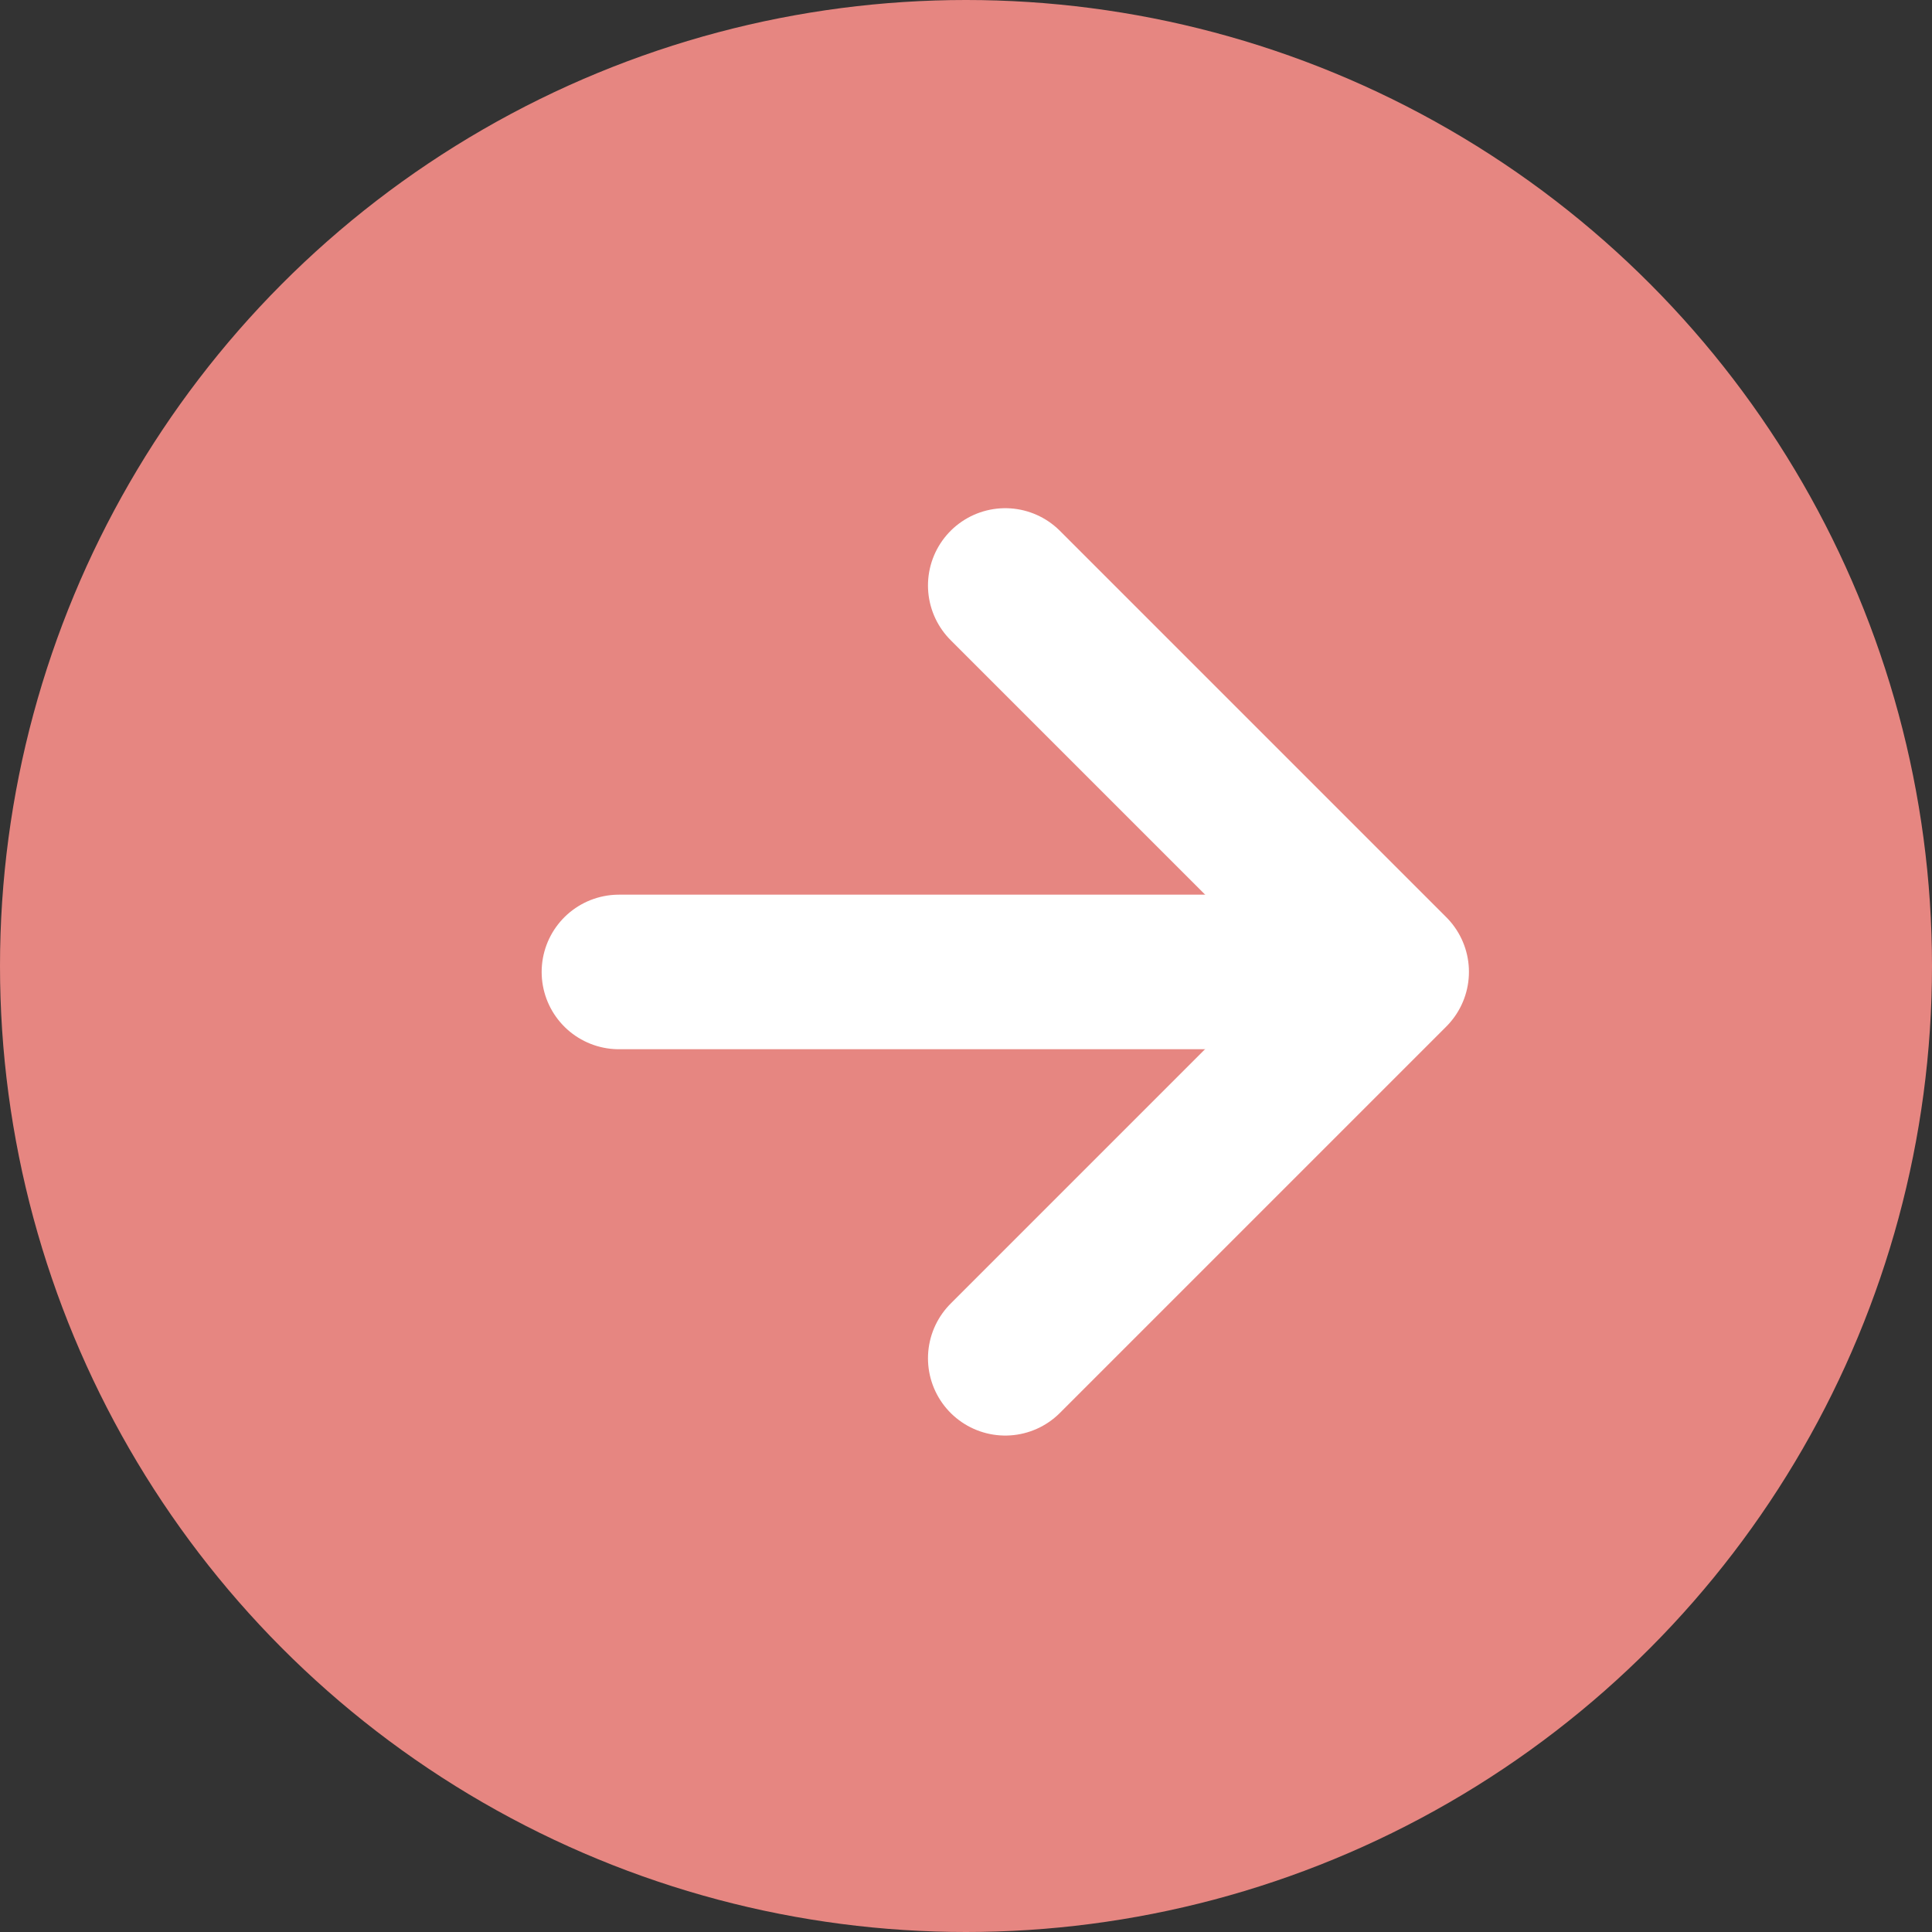 <svg xmlns="http://www.w3.org/2000/svg" width="25" height="25" viewBox="0 0 25 25">
  <rect x="0" y="0" width="25" height="25" fill="#333333" stroke="none"/>
  <g id="グループ_9254" data-name="グループ 9254" transform="translate(-313 -1204)">
    <circle id="楕円形_192" data-name="楕円形 192" cx="12.5" cy="12.5" r="12.5" transform="translate(313 1204)" fill="#e68681"/>
    <g id="グループ_7808" data-name="グループ 7808" transform="translate(321.009 1211.576)">
      <path id="パス_66899" data-name="パス 66899" d="M-9824.726-18233.875l5,5-5,5" transform="translate(9829.725 18233.875)" fill="none" stroke="#fff" stroke-linecap="round" stroke-linejoin="round" stroke-width="2"/>
      <line id="線_430" data-name="線 430" x2="9.695" transform="translate(0 5.001)" fill="none" stroke="#fff" stroke-linecap="round" stroke-width="2"/>
    </g>
  </g>
</svg>
